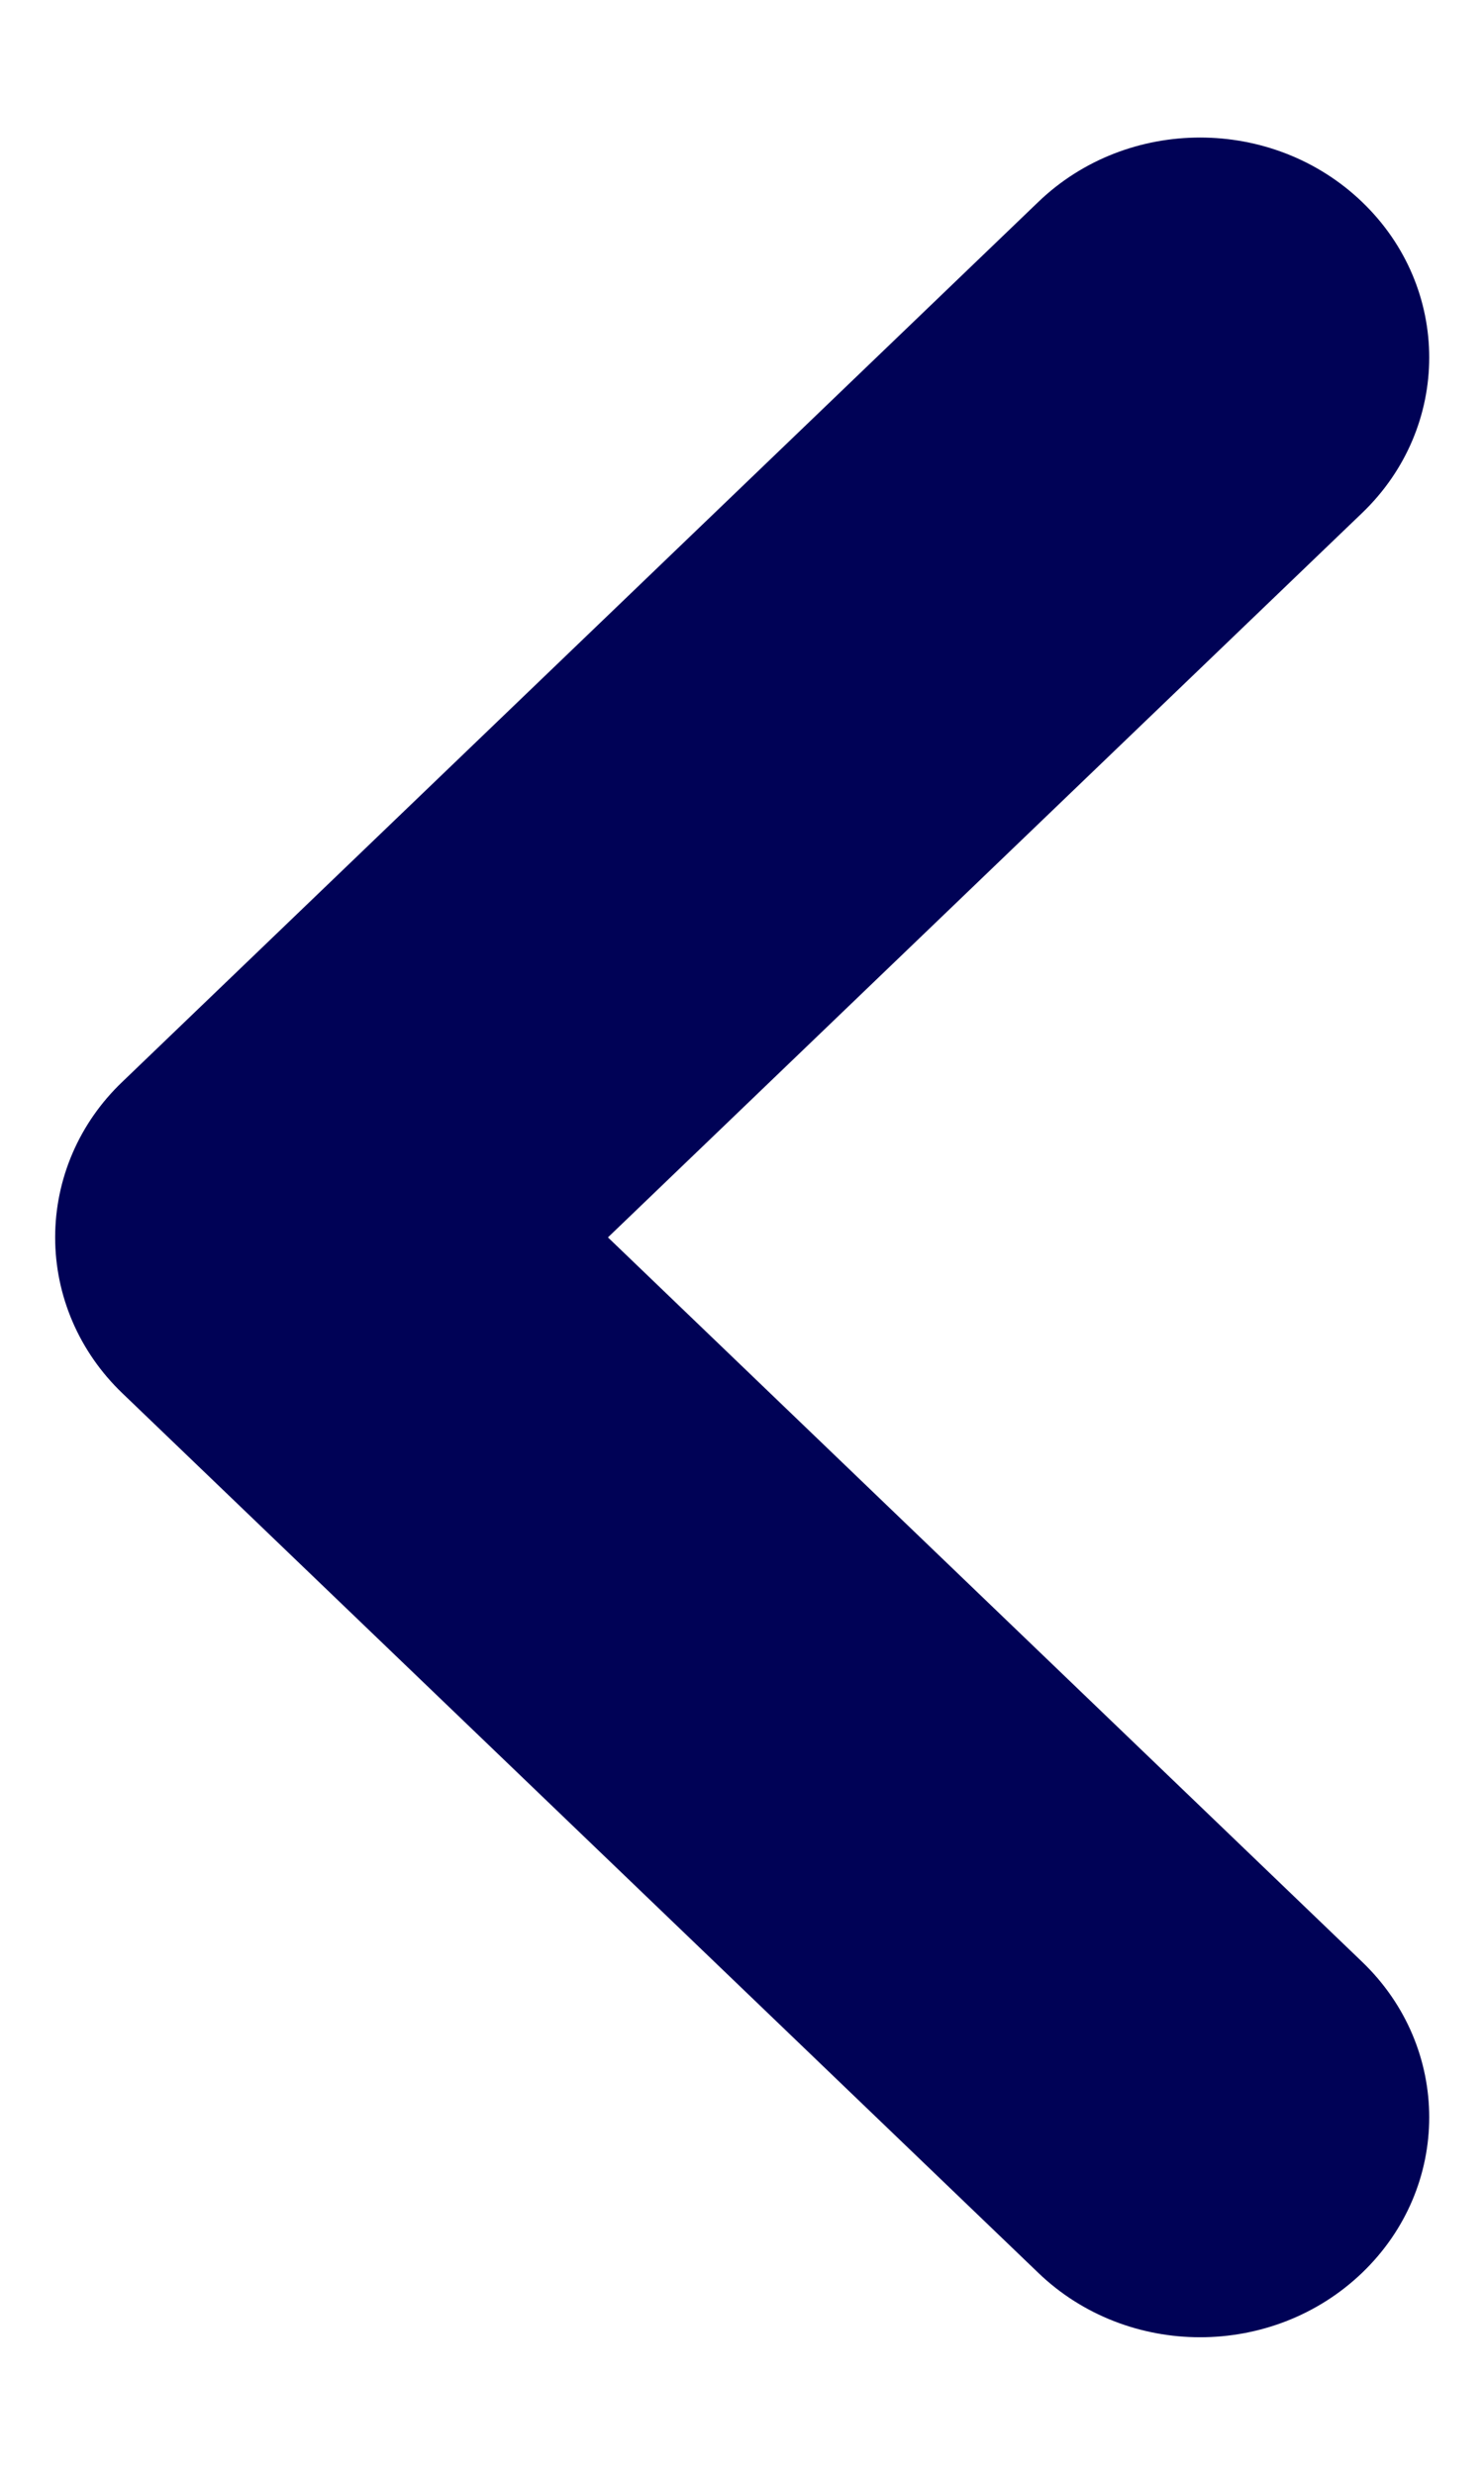 <svg width="6" height="10" viewBox="0 0 6 10" fill="none" xmlns="http://www.w3.org/2000/svg">
<path fill-rule="evenodd" clip-rule="evenodd" d="M0.223 5C0.223 5.236 0.32 5.462 0.494 5.629L4.198 9.184C4.559 9.531 5.145 9.531 5.507 9.184C5.869 8.837 5.869 8.274 5.507 7.927L2.458 5L5.507 2.073C5.869 1.726 5.869 1.163 5.507 0.816C5.145 0.469 4.559 0.469 4.198 0.816L0.494 4.372C0.32 4.538 0.223 4.764 0.223 5Z" fill="#000256"/>
</svg>
